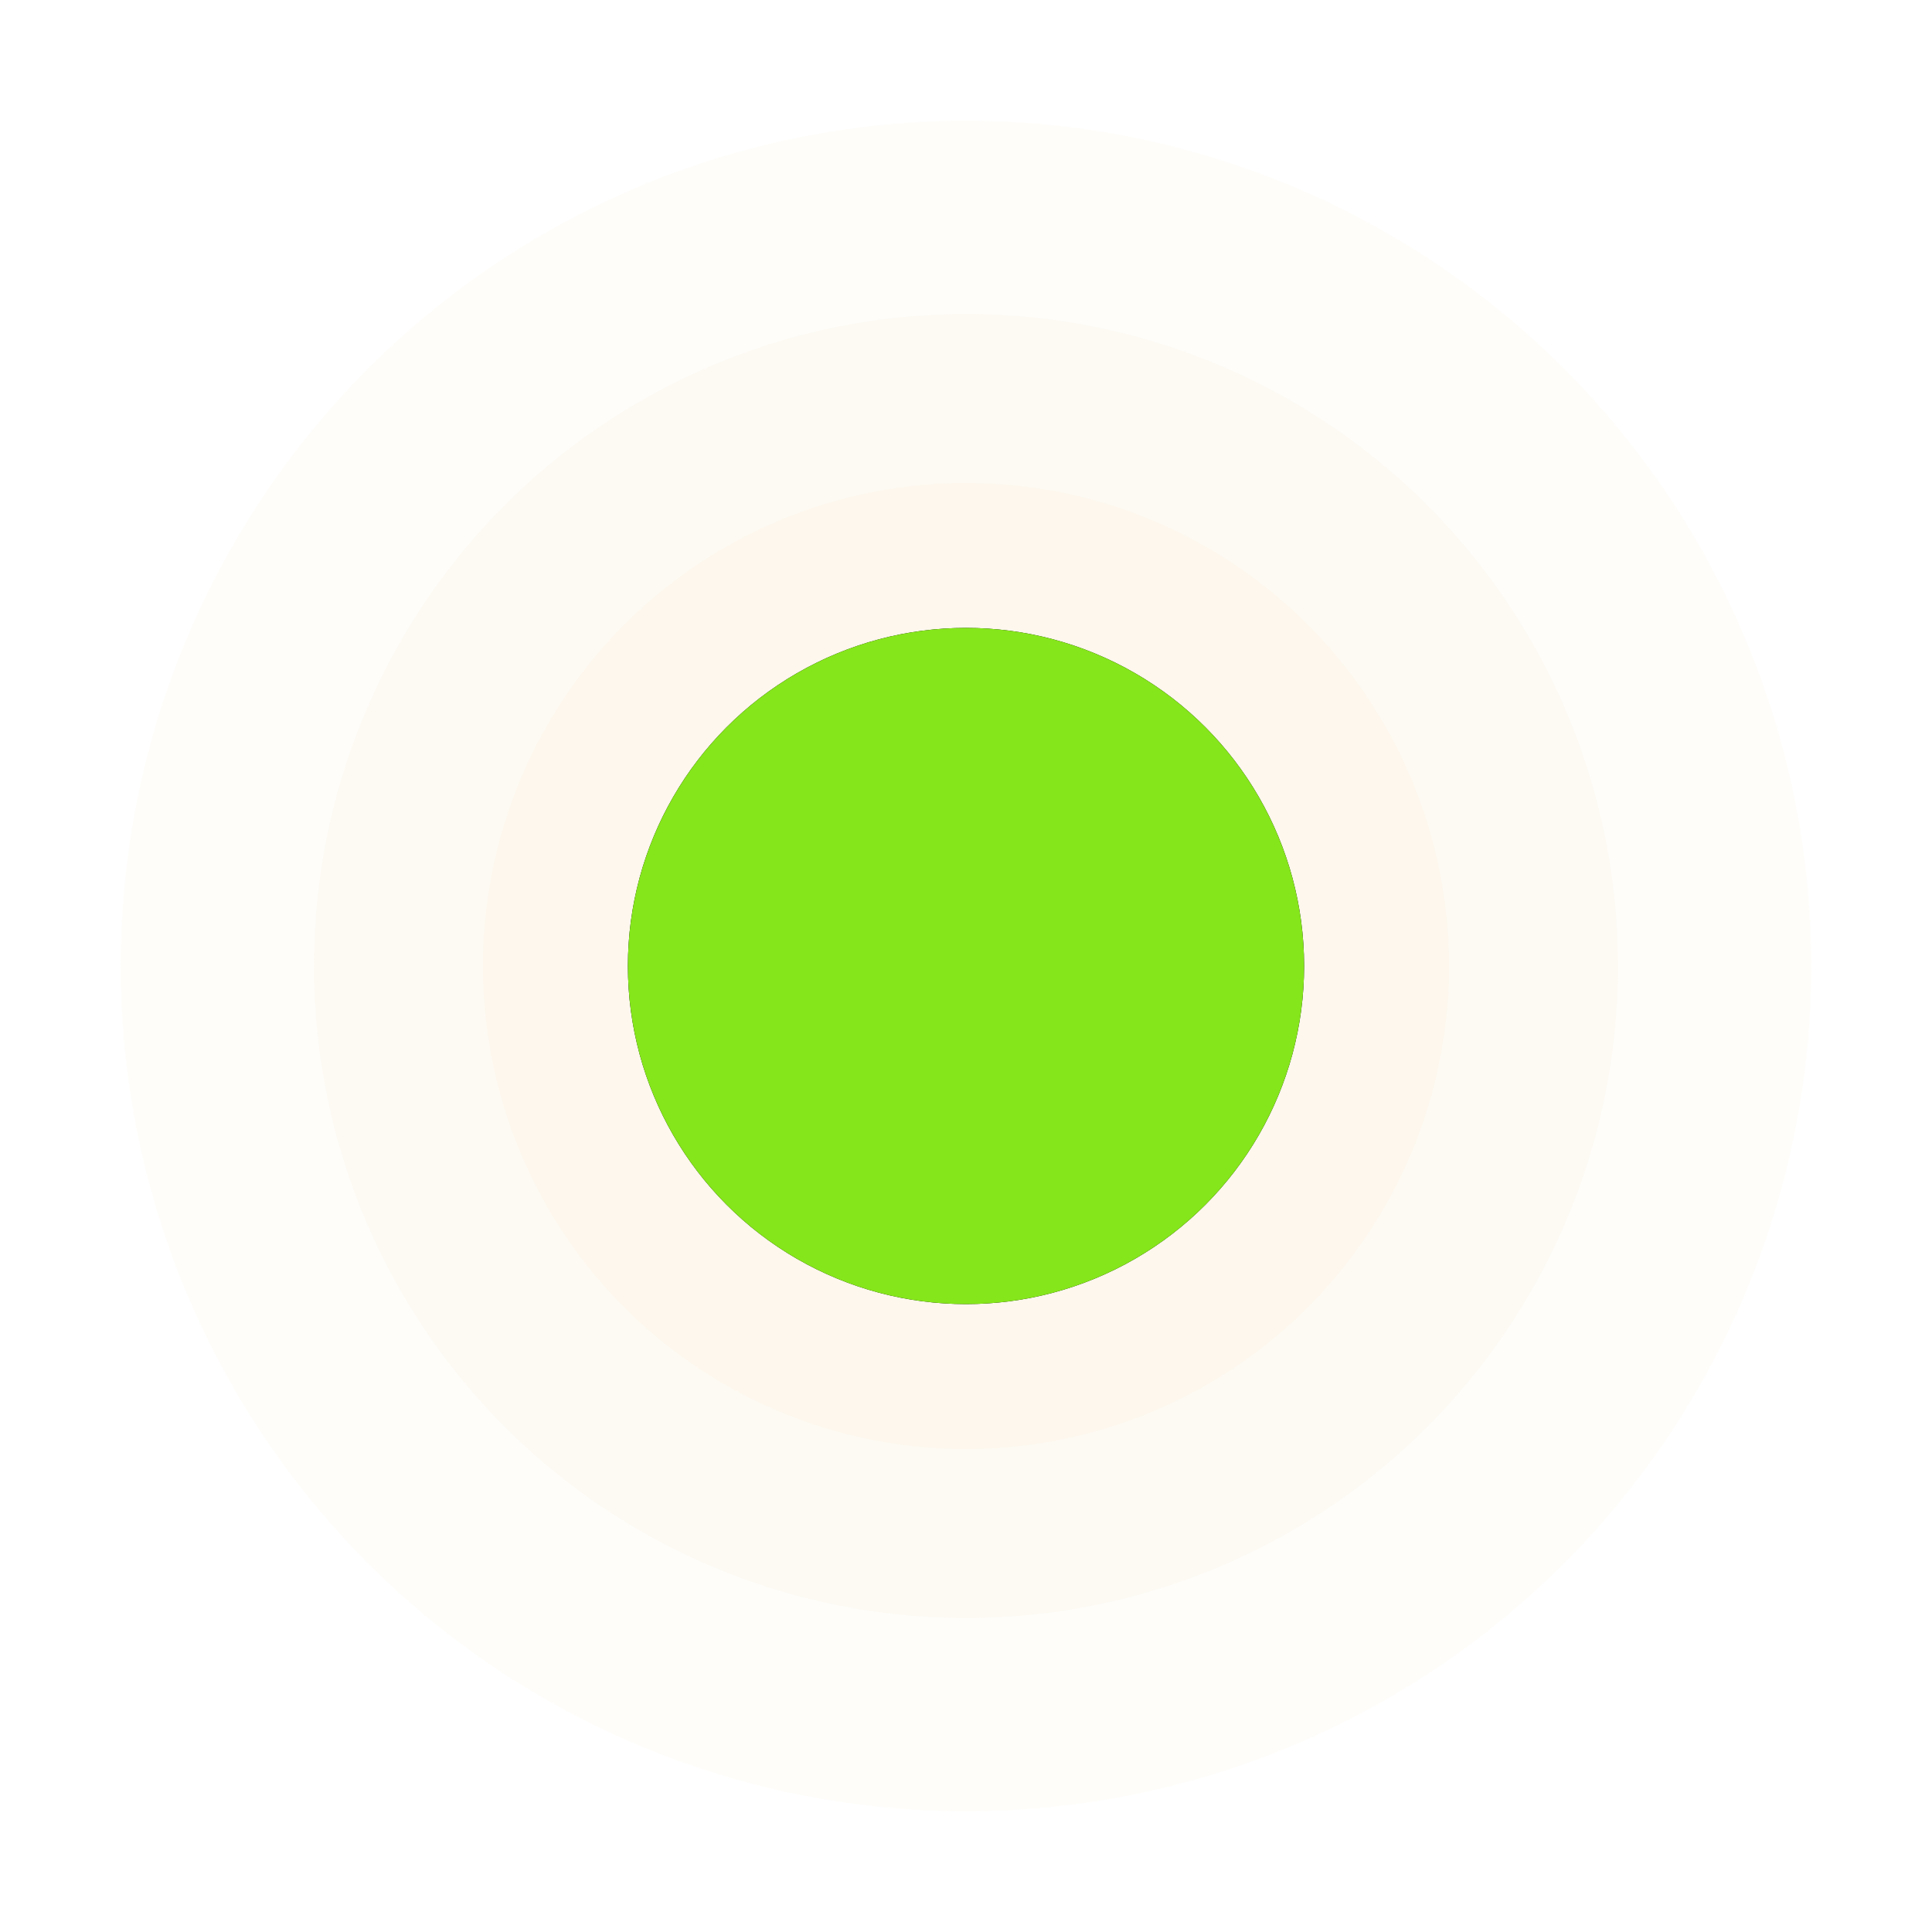 <?xml version="1.0" encoding="UTF-8"?>
<svg width="80px" height="80px" viewBox="0 0 80 80" version="1.1" xmlns="http://www.w3.org/2000/svg" xmlns:xlink="http://www.w3.org/1999/xlink">
    <title>UV/uv-A1</title>
    <defs>
        <circle id="path-1" cx="35" cy="35" r="14"></circle>
        <filter x="-26.8%" y="-26.8%" width="153.6%" height="153.6%" filterUnits="objectBoundingBox" id="filter-2">
            <feOffset dx="0" dy="0" in="SourceAlpha" result="shadowOffsetOuter1"></feOffset>
            <feGaussianBlur stdDeviation="2.5" in="shadowOffsetOuter1" result="shadowBlurOuter1"></feGaussianBlur>
            <feColorMatrix values="0 0 0 0 0.522   0 0 0 0 0.902   0 0 0 0 0.106  0 0 0 1 0" type="matrix" in="shadowBlurOuter1"></feColorMatrix>
        </filter>
    </defs>
    <g id="UV/uv-A1" stroke="none" stroke-width="1" fill="none" fill-rule="evenodd">
        <rect id="space" fill-opacity="0.01" fill="#D8D8D8" fill-rule="nonzero" x="0" y="0" width="80" height="80"></rect>
        <g id="UV" transform="translate(5, 5)" fill-rule="nonzero">
            <circle id="Oval" fill="#FDF5EA" opacity="0.2" cx="35" cy="35" r="35"></circle>
            <circle id="Oval" fill="#FDF5EA" opacity="0.4" cx="35" cy="35" r="27"></circle>
            <circle id="Oval" fill="#FDF5EA" opacity="0.6" cx="35" cy="35" r="20"></circle>
            <g id="Oval">
                <use fill="black" fill-opacity="1" filter="url(#filter-2)" xlink:href="#path-1"></use>
                <use fill="#85E61B" xlink:href="#path-1"></use>
            </g>
        </g>
    </g>
</svg>